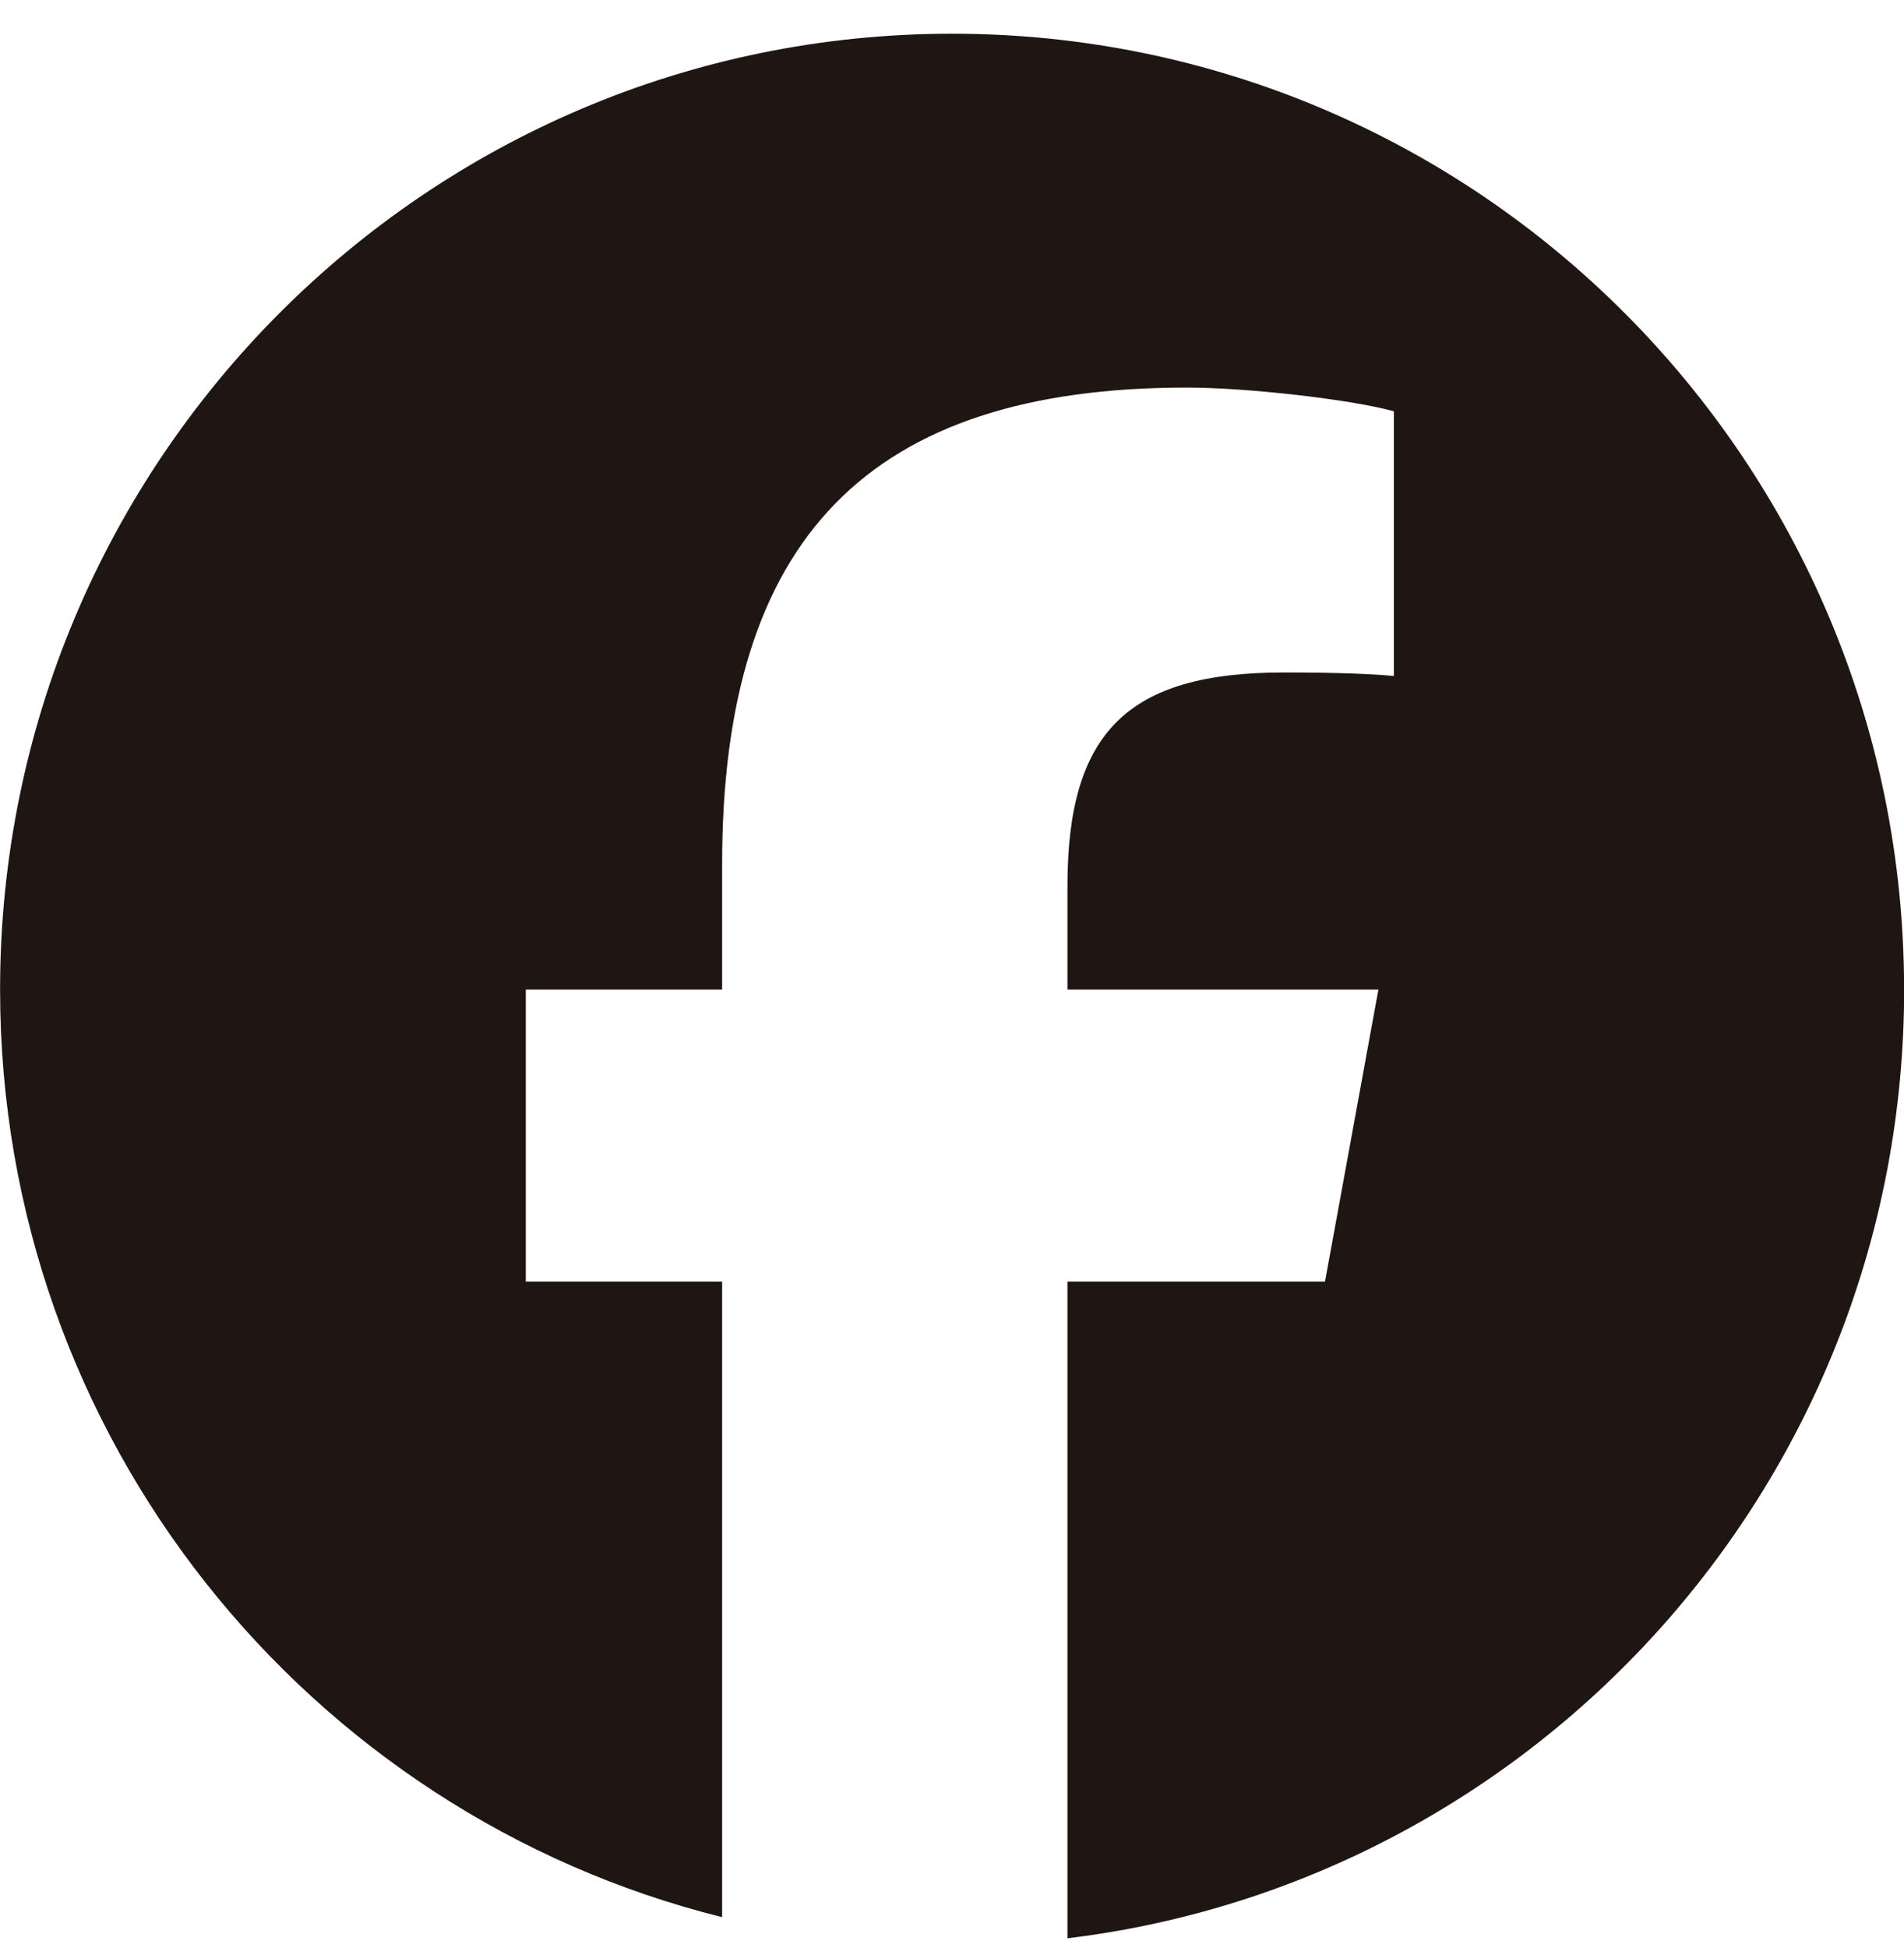 <svg width="44" height="45" viewBox="0 0 44 45" fill="none" xmlns="http://www.w3.org/2000/svg">
<path d="M44.002 22.86C44.002 10.665 34.152 0.779 22.002 0.779C9.852 0.779 0.002 10.665 0.002 22.86C0.002 33.215 7.105 41.904 16.688 44.291V29.608H12.151V22.86H16.688V19.953C16.688 12.437 20.076 8.954 27.428 8.954C28.822 8.954 31.227 9.228 32.211 9.502V15.618C31.692 15.564 30.79 15.536 29.669 15.536C26.062 15.536 24.668 16.908 24.668 20.474V22.86H31.854L30.62 29.608H24.668V44.779C35.562 43.459 44.003 34.15 44.003 22.86H44.002Z" fill="#1F1613"/>
</svg>
